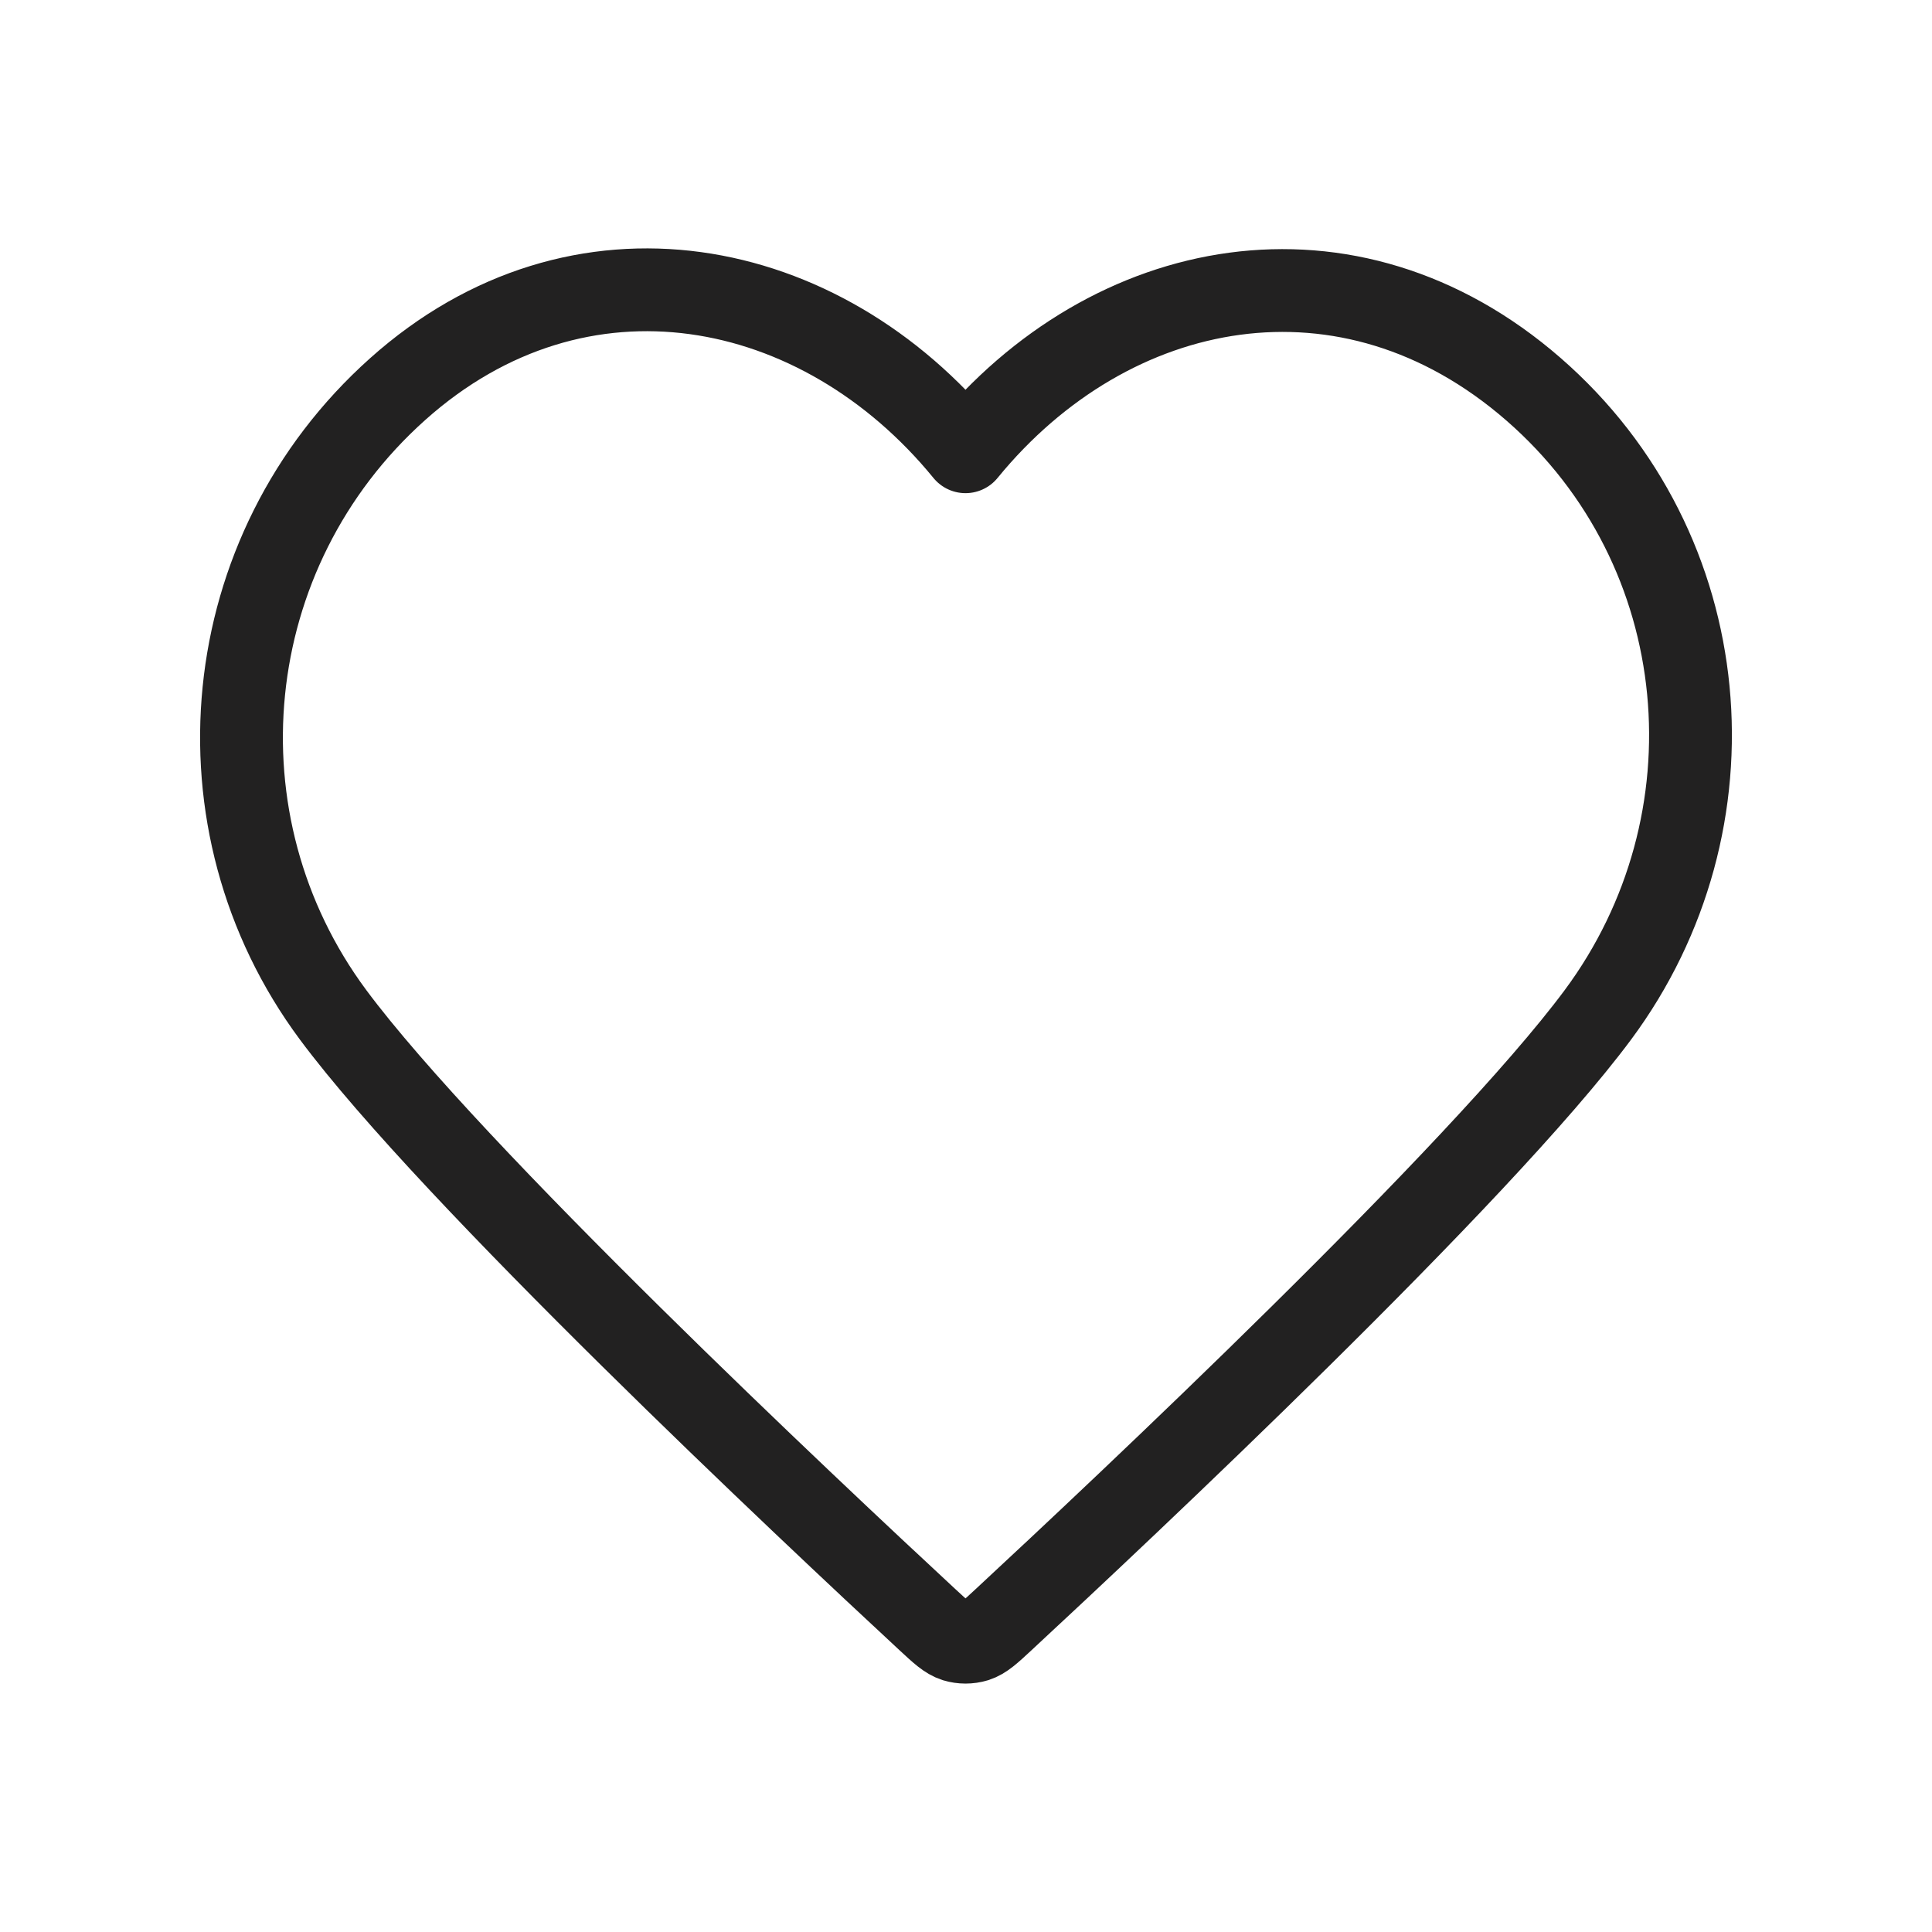 <?xml version="1.0" encoding="UTF-8"?> <svg xmlns="http://www.w3.org/2000/svg" width="35" height="35" viewBox="0 0 35 35" fill="none"><path fill-rule="evenodd" clip-rule="evenodd" d="M17.491 8.184C14.867 4.973 10.491 4.109 7.203 7.05C3.915 9.99 3.452 14.906 6.034 18.384C8.181 21.275 14.678 27.373 16.807 29.347C17.045 29.568 17.165 29.678 17.303 29.722C17.425 29.759 17.557 29.759 17.679 29.722C17.818 29.678 17.937 29.568 18.175 29.347C20.304 27.373 26.801 21.275 28.948 18.384C31.53 14.906 31.123 9.959 27.779 7.05C24.435 4.14 20.115 4.973 17.491 8.184Z" stroke="#222121" stroke-width="1.5" stroke-linecap="round" stroke-linejoin="round"></path></svg> 